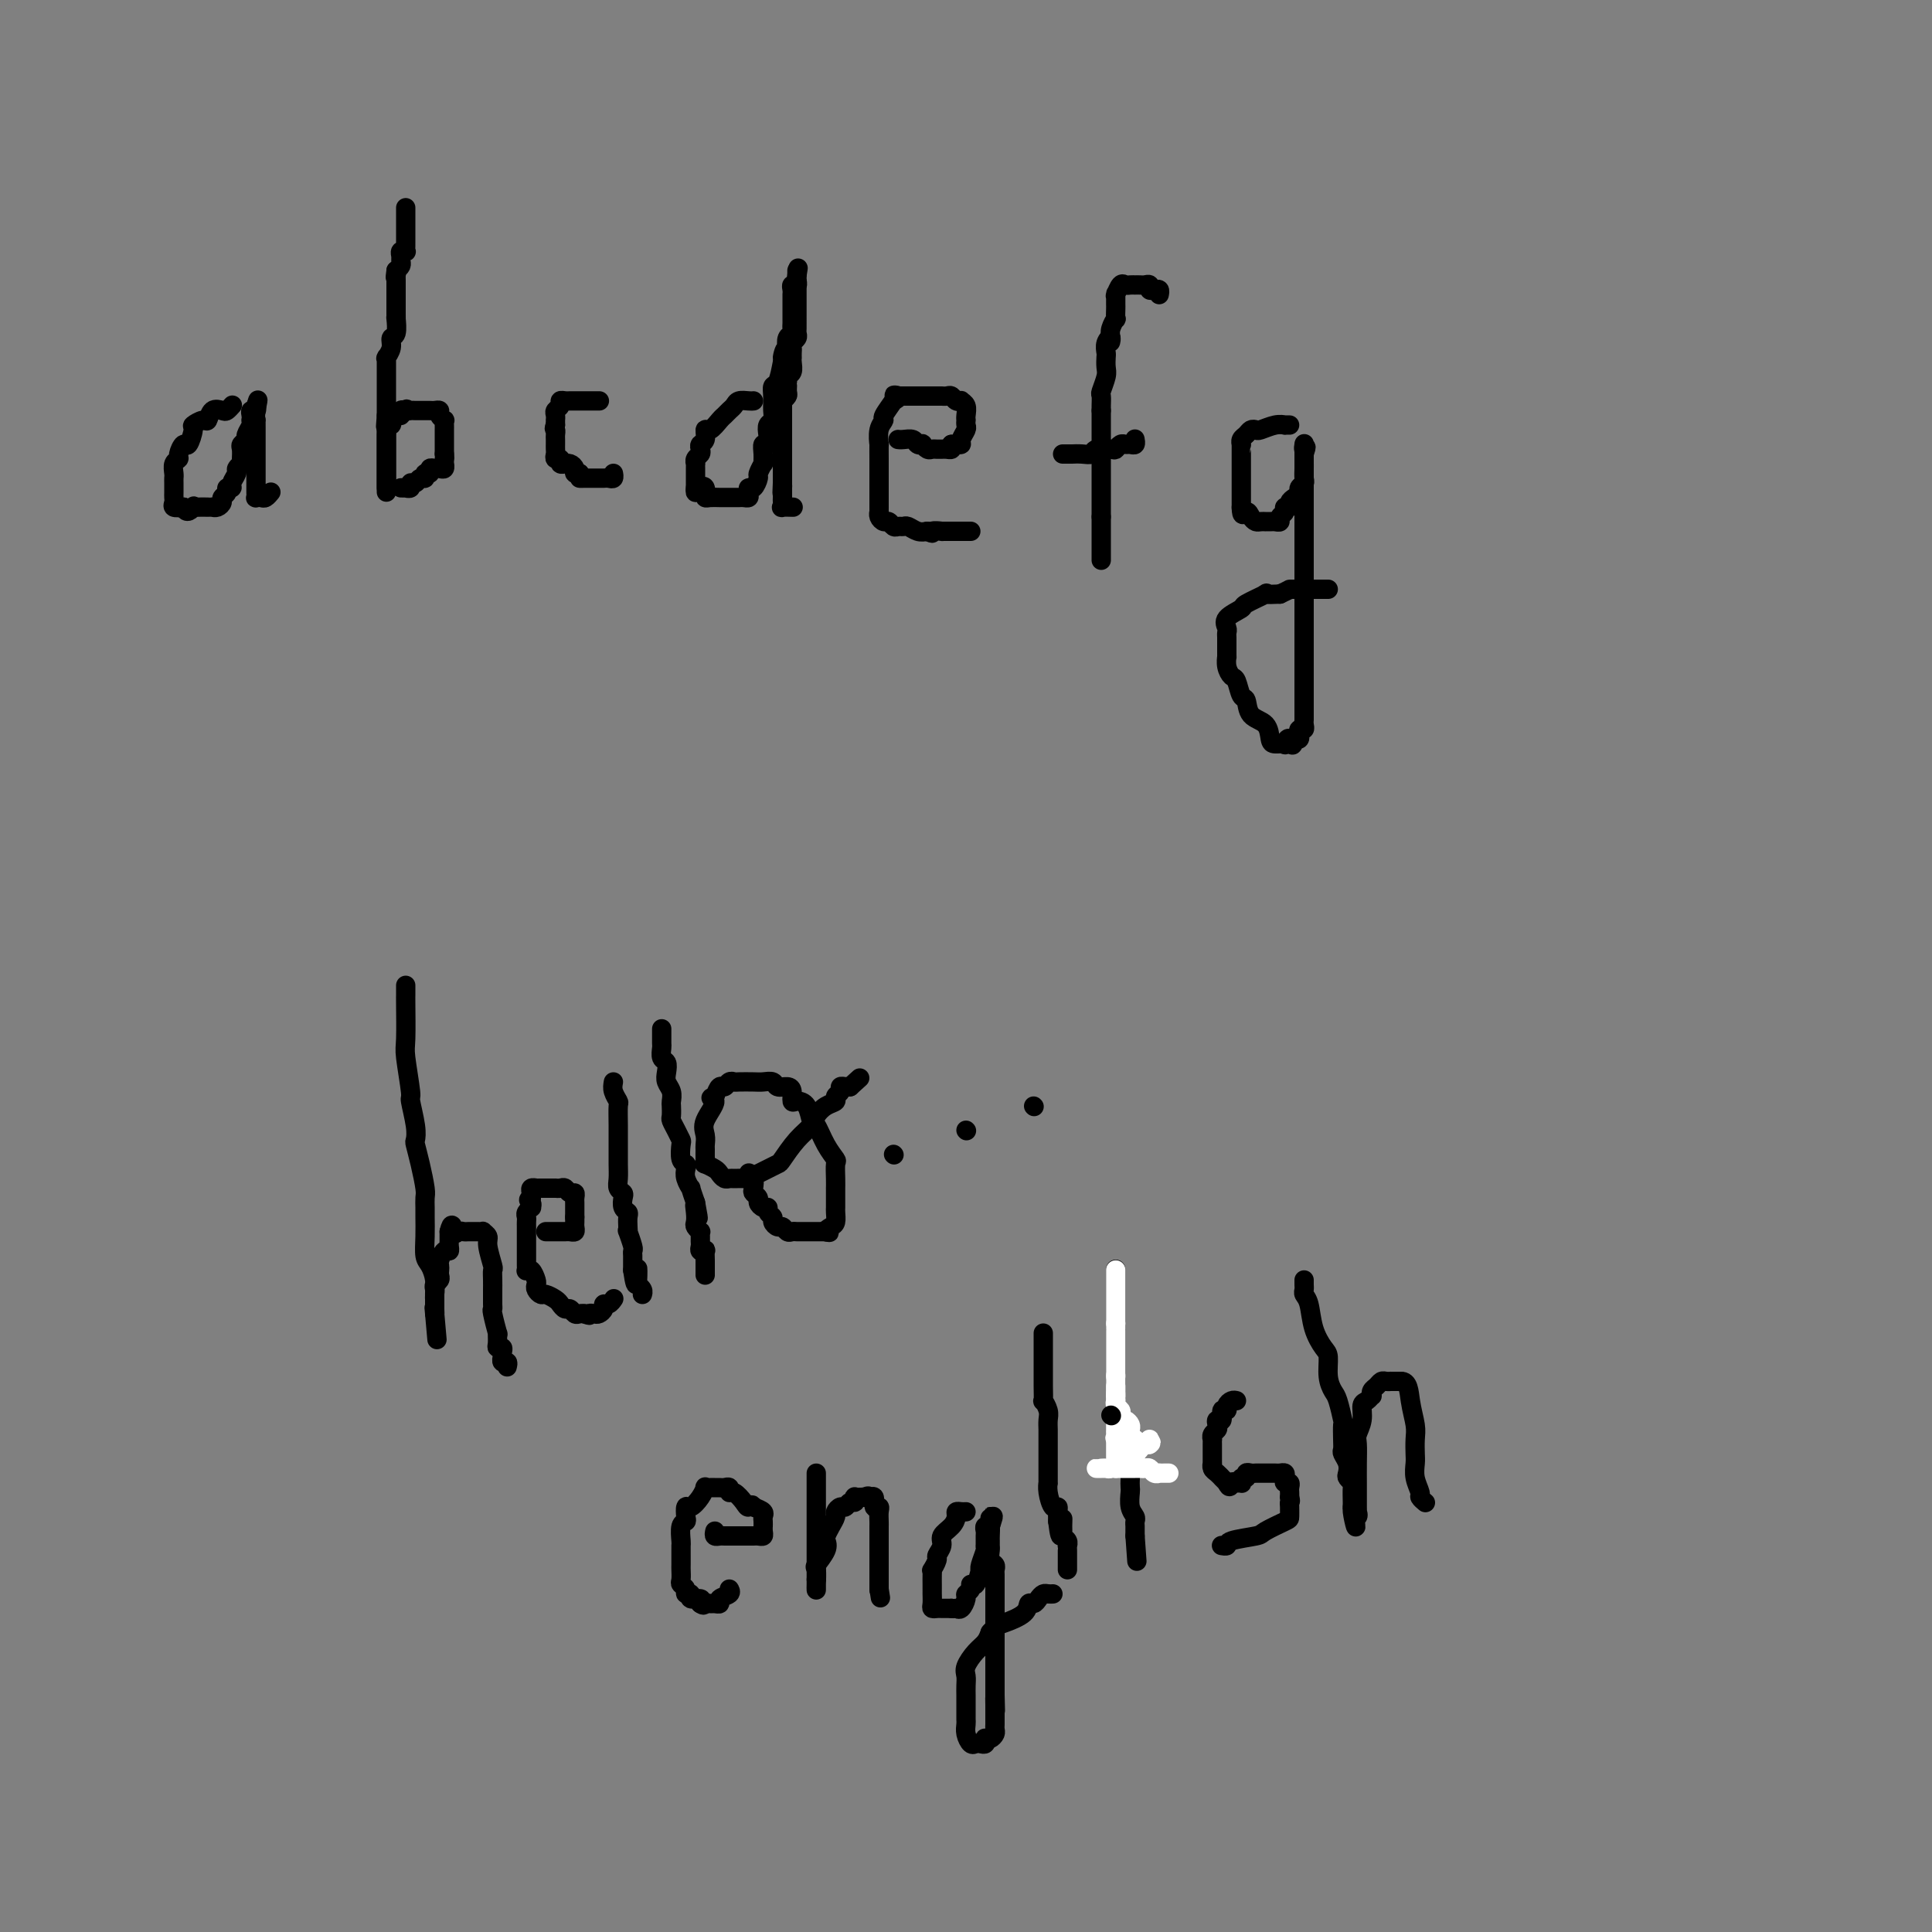 <svg viewBox='0 0 400 400' version='1.1' xmlns='http://www.w3.org/2000/svg' xmlns:xlink='http://www.w3.org/1999/xlink'><rect x="0" y="0" width="400" height="400" fill="#808080" stroke="none"/><g fill='none' stroke='#000000' stroke-width='4' stroke-linecap='round' stroke-linejoin='round'><path d='M48,84c0.097,-0.109 0.194,-0.217 0,0c-0.194,0.217 -0.681,0.761 -1,1c-0.319,0.239 -0.472,0.173 -1,0c-0.528,-0.173 -1.433,-0.452 -2,0c-0.567,0.452 -0.796,1.636 -1,2c-0.204,0.364 -0.383,-0.090 -1,0c-0.617,0.090 -1.672,0.724 -2,1c-0.328,0.276 0.071,0.193 0,1c-0.071,0.807 -0.611,2.506 -1,3c-0.389,0.494 -0.626,-0.215 -1,0c-0.374,0.215 -0.885,1.353 -1,2c-0.115,0.647 0.165,0.803 0,1c-0.165,0.197 -0.776,0.434 -1,1c-0.224,0.566 -0.060,1.461 0,2c0.060,0.539 0.016,0.722 0,1c-0.016,0.278 -0.004,0.652 0,1c0.004,0.348 -0.000,0.671 0,1c0.000,0.329 0.006,0.663 0,1c-0.006,0.337 -0.022,0.678 0,1c0.022,0.322 0.083,0.625 0,1c-0.083,0.375 -0.309,0.821 0,1c0.309,0.179 1.155,0.089 2,0'/><path d='M38,105c0.616,1.702 1.658,0.456 2,0c0.342,-0.456 -0.014,-0.122 0,0c0.014,0.122 0.399,0.034 1,0c0.601,-0.034 1.419,-0.012 2,0c0.581,0.012 0.925,0.014 1,0c0.075,-0.014 -0.119,-0.045 0,0c0.119,0.045 0.553,0.166 1,0c0.447,-0.166 0.909,-0.618 1,-1c0.091,-0.382 -0.187,-0.693 0,-1c0.187,-0.307 0.839,-0.611 1,-1c0.161,-0.389 -0.168,-0.863 0,-1c0.168,-0.137 0.833,0.065 1,0c0.167,-0.065 -0.166,-0.395 0,-1c0.166,-0.605 0.829,-1.485 1,-2c0.171,-0.515 -0.150,-0.667 0,-1c0.150,-0.333 0.771,-0.849 1,-1c0.229,-0.151 0.065,0.061 0,0c-0.065,-0.061 -0.033,-0.397 0,-1c0.033,-0.603 0.065,-1.475 0,-2c-0.065,-0.525 -0.228,-0.705 0,-1c0.228,-0.295 0.846,-0.705 1,-1c0.154,-0.295 -0.154,-0.474 0,-1c0.154,-0.526 0.772,-1.399 1,-2c0.228,-0.601 0.065,-0.931 0,-1c-0.065,-0.069 -0.031,0.122 0,0c0.031,-0.122 0.060,-0.559 0,-1c-0.060,-0.441 -0.208,-0.888 0,-1c0.208,-0.112 0.774,0.111 1,0c0.226,-0.111 0.113,-0.555 0,-1'/><path d='M53,84c0.774,-2.530 0.207,-0.354 0,1c-0.207,1.354 -0.056,1.887 0,2c0.056,0.113 0.015,-0.192 0,0c-0.015,0.192 -0.004,0.881 0,2c0.004,1.119 0.001,2.667 0,4c-0.001,1.333 -0.000,2.451 0,3c0.000,0.549 0.000,0.528 0,1c-0.000,0.472 0.000,1.437 0,2c-0.000,0.563 -0.001,0.725 0,1c0.001,0.275 0.003,0.662 0,1c-0.003,0.338 -0.012,0.628 0,1c0.012,0.372 0.045,0.828 0,1c-0.045,0.172 -0.170,0.060 0,0c0.170,-0.060 0.633,-0.068 1,0c0.367,0.068 0.637,0.211 1,0c0.363,-0.211 0.818,-0.774 1,-1c0.182,-0.226 0.091,-0.113 0,0'/><path d='M84,43c0.000,0.334 0.000,0.668 0,1c-0.000,0.332 -0.000,0.663 0,1c0.000,0.337 0.000,0.682 0,1c-0.000,0.318 -0.000,0.610 0,1c0.000,0.390 0.000,0.878 0,1c-0.000,0.122 -0.000,-0.121 0,0c0.000,0.121 0.001,0.607 0,1c-0.001,0.393 -0.004,0.693 0,1c0.004,0.307 0.015,0.621 0,1c-0.015,0.379 -0.057,0.822 0,1c0.057,0.178 0.212,0.089 0,0c-0.212,-0.089 -0.792,-0.179 -1,0c-0.208,0.179 -0.046,0.625 0,1c0.046,0.375 -0.026,0.678 0,1c0.026,0.322 0.150,0.663 0,1c-0.150,0.337 -0.575,0.668 -1,1'/><path d='M82,56c-0.309,2.250 -0.083,1.376 0,1c0.083,-0.376 0.022,-0.255 0,0c-0.022,0.255 -0.006,0.643 0,1c0.006,0.357 0.002,0.684 0,1c-0.002,0.316 -0.000,0.621 0,1c0.000,0.379 0.000,0.833 0,1c-0.000,0.167 -0.000,0.048 0,0c0.000,-0.048 0.000,-0.024 0,0'/><path d='M82,61c-0.000,0.360 -0.000,0.721 0,1c0.000,0.279 0.001,0.478 0,1c-0.001,0.522 -0.004,1.368 0,2c0.004,0.632 0.016,1.051 0,1c-0.016,-0.051 -0.061,-0.570 0,0c0.061,0.570 0.226,2.230 0,3c-0.226,0.770 -0.845,0.650 -1,1c-0.155,0.350 0.155,1.168 0,2c-0.155,0.832 -0.774,1.676 -1,2c-0.226,0.324 -0.061,0.128 0,0c0.061,-0.128 0.016,-0.189 0,0c-0.016,0.189 -0.004,0.628 0,1c0.004,0.372 0.001,0.677 0,1c-0.001,0.323 -0.000,0.664 0,1c0.000,0.336 0.000,0.667 0,1c-0.000,0.333 -0.000,0.666 0,1c0.000,0.334 0.000,0.667 0,1c-0.000,0.333 -0.000,0.667 0,1c0.000,0.333 0.000,0.667 0,1c-0.000,0.333 -0.000,0.667 0,1c0.000,0.333 0.000,0.667 0,1c-0.000,0.333 -0.000,0.667 0,1c0.000,0.333 0.000,0.667 0,1'/><path d='M80,86c-0.309,4.046 -0.083,1.661 0,1c0.083,-0.661 0.022,0.401 0,1c-0.022,0.599 -0.006,0.734 0,1c0.006,0.266 0.002,0.663 0,1c-0.002,0.337 -0.000,0.615 0,1c0.000,0.385 0.000,0.876 0,1c-0.000,0.124 -0.000,-0.121 0,0c0.000,0.121 0.000,0.606 0,1c-0.000,0.394 -0.000,0.697 0,1c0.000,0.303 0.000,0.606 0,1c-0.000,0.394 -0.000,0.879 0,1c0.000,0.121 0.000,-0.123 0,0c-0.000,0.123 -0.000,0.611 0,1c0.000,0.389 0.000,0.679 0,1c-0.000,0.321 -0.000,0.675 0,1c0.000,0.325 0.000,0.623 0,1c-0.000,0.377 -0.000,0.832 0,1c0.000,0.168 0.000,0.048 0,0c-0.000,-0.048 -0.000,-0.024 0,0'/><path d='M80,101c-0.000,2.142 -0.000,-0.005 0,-1c0.000,-0.995 0.000,-0.840 0,-1c-0.000,-0.160 -0.000,-0.634 0,-1c0.000,-0.366 0.000,-0.623 0,-1c-0.000,-0.377 -0.000,-0.874 0,-1c0.000,-0.126 0.000,0.120 0,0c-0.000,-0.120 -0.000,-0.606 0,-1c0.000,-0.394 0.000,-0.697 0,-1c-0.000,-0.303 -0.000,-0.606 0,-1c0.000,-0.394 0.000,-0.879 0,-1c-0.000,-0.121 -0.001,0.121 0,0c0.001,-0.121 0.004,-0.606 0,-1c-0.004,-0.394 -0.015,-0.698 0,-1c0.015,-0.302 0.056,-0.602 0,-1c-0.056,-0.398 -0.208,-0.895 0,-1c0.208,-0.105 0.778,0.183 1,0c0.222,-0.183 0.097,-0.837 0,-1c-0.097,-0.163 -0.167,0.166 0,0c0.167,-0.166 0.571,-0.828 1,-1c0.429,-0.172 0.885,0.146 1,0c0.115,-0.146 -0.110,-0.756 0,-1c0.110,-0.244 0.555,-0.122 1,0'/><path d='M84,85c0.565,-0.619 -0.021,-0.166 0,0c0.021,0.166 0.650,0.044 1,0c0.350,-0.044 0.422,-0.012 1,0c0.578,0.012 1.661,0.002 2,0c0.339,-0.002 -0.068,0.002 0,0c0.068,-0.002 0.610,-0.011 1,0c0.390,0.011 0.626,0.041 1,0c0.374,-0.041 0.885,-0.151 1,0c0.115,0.151 -0.165,0.565 0,1c0.165,0.435 0.776,0.890 1,1c0.224,0.110 0.060,-0.126 0,0c-0.060,0.126 -0.016,0.612 0,1c0.016,0.388 0.004,0.678 0,1c-0.004,0.322 -0.001,0.678 0,1c0.001,0.322 0.000,0.611 0,1c-0.000,0.389 -0.000,0.877 0,1c0.000,0.123 0.000,-0.121 0,0c-0.000,0.121 -0.000,0.606 0,1c0.000,0.394 0.000,0.697 0,1'/><path d='M92,94c0.154,1.554 0.038,0.938 0,1c-0.038,0.062 0.001,0.801 0,1c-0.001,0.199 -0.043,-0.144 0,0c0.043,0.144 0.170,0.775 0,1c-0.170,0.225 -0.638,0.045 -1,0c-0.362,-0.045 -0.618,0.045 -1,0c-0.382,-0.045 -0.890,-0.223 -1,0c-0.110,0.223 0.178,0.848 0,1c-0.178,0.152 -0.822,-0.171 -1,0c-0.178,0.171 0.111,0.834 0,1c-0.111,0.166 -0.622,-0.166 -1,0c-0.378,0.166 -0.622,0.829 -1,1c-0.378,0.171 -0.890,-0.150 -1,0c-0.110,0.150 0.180,0.772 0,1c-0.180,0.228 -0.832,0.061 -1,0c-0.168,-0.061 0.147,-0.016 0,0c-0.147,0.016 -0.756,0.005 -1,0c-0.244,-0.005 -0.122,-0.002 0,0'/><path d='M124,83c0.089,0.000 0.177,0.000 0,0c-0.177,-0.000 -0.621,-0.000 -1,0c-0.379,0.000 -0.693,0.000 -1,0c-0.307,-0.000 -0.607,-0.000 -1,0c-0.393,0.000 -0.878,0.000 -1,0c-0.122,-0.000 0.121,-0.001 0,0c-0.121,0.001 -0.606,0.003 -1,0c-0.394,-0.003 -0.698,-0.012 -1,0c-0.302,0.012 -0.603,0.044 -1,0c-0.397,-0.044 -0.891,-0.166 -1,0c-0.109,0.166 0.167,0.618 0,1c-0.167,0.382 -0.777,0.694 -1,1c-0.223,0.306 -0.060,0.608 0,1c0.060,0.392 0.016,0.875 0,1c-0.016,0.125 -0.005,-0.107 0,0c0.005,0.107 0.002,0.554 0,1'/><path d='M115,88c-0.464,0.951 -0.124,0.828 0,1c0.124,0.172 0.033,0.637 0,1c-0.033,0.363 -0.009,0.622 0,1c0.009,0.378 0.001,0.876 0,1c-0.001,0.124 0.004,-0.125 0,0c-0.004,0.125 -0.016,0.626 0,1c0.016,0.374 0.061,0.622 0,1c-0.061,0.378 -0.227,0.886 0,1c0.227,0.114 0.848,-0.166 1,0c0.152,0.166 -0.166,0.779 0,1c0.166,0.221 0.814,0.049 1,0c0.186,-0.049 -0.090,0.025 0,0c0.090,-0.025 0.546,-0.150 1,0c0.454,0.150 0.905,0.576 1,1c0.095,0.424 -0.167,0.845 0,1c0.167,0.155 0.762,0.044 1,0c0.238,-0.044 0.119,-0.022 0,0'/><path d='M120,98c0.726,0.845 0.041,0.959 0,1c-0.041,0.041 0.563,0.011 1,0c0.437,-0.011 0.709,-0.003 1,0c0.291,0.003 0.603,0.001 1,0c0.397,-0.001 0.881,0.001 1,0c0.119,-0.001 -0.126,-0.004 0,0c0.126,0.004 0.622,0.015 1,0c0.378,-0.015 0.637,-0.056 1,0c0.363,0.056 0.828,0.207 1,0c0.172,-0.207 0.049,-0.774 0,-1c-0.049,-0.226 -0.025,-0.113 0,0'/><path d='M156,83c-0.220,0.024 -0.440,0.048 -1,0c-0.560,-0.048 -1.458,-0.169 -2,0c-0.542,0.169 -0.726,0.628 -1,1c-0.274,0.372 -0.638,0.658 -1,1c-0.362,0.342 -0.723,0.739 -1,1c-0.277,0.261 -0.470,0.384 -1,1c-0.530,0.616 -1.396,1.723 -2,2c-0.604,0.277 -0.945,-0.277 -1,0c-0.055,0.277 0.178,1.383 0,2c-0.178,0.617 -0.766,0.744 -1,1c-0.234,0.256 -0.115,0.642 0,1c0.115,0.358 0.227,0.687 0,1c-0.227,0.313 -0.793,0.609 -1,1c-0.207,0.391 -0.055,0.878 0,1c0.055,0.122 0.015,-0.122 0,0c-0.015,0.122 -0.004,0.610 0,1c0.004,0.390 0.001,0.682 0,1c-0.001,0.318 -0.000,0.663 0,1c0.000,0.337 0.000,0.668 0,1c-0.000,0.332 -0.000,0.666 0,1'/><path d='M144,101c-0.298,1.868 0.458,0.539 1,0c0.542,-0.539 0.870,-0.288 1,0c0.130,0.288 0.062,0.613 0,1c-0.062,0.387 -0.118,0.836 0,1c0.118,0.164 0.409,0.044 1,0c0.591,-0.044 1.482,-0.012 2,0c0.518,0.012 0.664,0.003 1,0c0.336,-0.003 0.863,-0.001 1,0c0.137,0.001 -0.117,0.001 0,0c0.117,-0.001 0.606,-0.003 1,0c0.394,0.003 0.693,0.011 1,0c0.307,-0.011 0.621,-0.039 1,0c0.379,0.039 0.824,0.147 1,0c0.176,-0.147 0.085,-0.549 0,-1c-0.085,-0.451 -0.163,-0.952 0,-1c0.163,-0.048 0.565,0.356 1,0c0.435,-0.356 0.901,-1.474 1,-2c0.099,-0.526 -0.171,-0.460 0,-1c0.171,-0.540 0.781,-1.684 1,-2c0.219,-0.316 0.045,0.197 0,0c-0.045,-0.197 0.040,-1.103 0,-2c-0.040,-0.897 -0.203,-1.784 0,-2c0.203,-0.216 0.772,0.238 1,0c0.228,-0.238 0.114,-1.169 0,-2c-0.114,-0.831 -0.227,-1.561 0,-2c0.227,-0.439 0.796,-0.588 1,-1c0.204,-0.412 0.044,-1.088 0,-2c-0.044,-0.912 0.030,-2.059 0,-3c-0.030,-0.941 -0.162,-1.676 0,-2c0.162,-0.324 0.618,-0.235 1,-1c0.382,-0.765 0.691,-2.382 1,-4'/><path d='M162,75c1.023,-4.506 0.082,-1.771 0,-1c-0.082,0.771 0.696,-0.423 1,-1c0.304,-0.577 0.134,-0.536 0,-1c-0.134,-0.464 -0.232,-1.434 0,-2c0.232,-0.566 0.794,-0.728 1,-1c0.206,-0.272 0.055,-0.654 0,-1c-0.055,-0.346 -0.015,-0.656 0,-1c0.015,-0.344 0.004,-0.723 0,-1c-0.004,-0.277 -0.001,-0.452 0,-1c0.001,-0.548 0.001,-1.470 0,-2c-0.001,-0.530 -0.001,-0.668 0,-1c0.001,-0.332 0.004,-0.859 0,-1c-0.004,-0.141 -0.015,0.103 0,0c0.015,-0.103 0.057,-0.554 0,-1c-0.057,-0.446 -0.211,-0.889 0,-1c0.211,-0.111 0.789,0.109 1,0c0.211,-0.109 0.057,-0.549 0,-1c-0.057,-0.451 -0.015,-0.915 0,-1c0.015,-0.085 0.004,0.208 0,0c-0.004,-0.208 -0.001,-0.917 0,-1c0.001,-0.083 0.001,0.458 0,1'/><path d='M165,57c0.464,-2.836 0.124,-0.925 0,0c-0.124,0.925 -0.033,0.864 0,1c0.033,0.136 0.009,0.470 0,1c-0.009,0.530 -0.002,1.257 0,2c0.002,0.743 0.001,1.504 0,2c-0.001,0.496 -0.000,0.728 0,1c0.000,0.272 -0.000,0.584 0,1c0.000,0.416 0.001,0.938 0,1c-0.001,0.062 -0.004,-0.334 0,0c0.004,0.334 0.015,1.399 0,2c-0.015,0.601 -0.057,0.738 0,1c0.057,0.262 0.211,0.648 0,1c-0.211,0.352 -0.789,0.668 -1,1c-0.211,0.332 -0.057,0.679 0,1c0.057,0.321 0.016,0.615 0,1c-0.016,0.385 -0.008,0.863 0,1c0.008,0.137 0.016,-0.065 0,0c-0.016,0.065 -0.057,0.396 0,1c0.057,0.604 0.211,1.482 0,2c-0.211,0.518 -0.788,0.678 -1,1c-0.212,0.322 -0.061,0.806 0,1c0.061,0.194 0.030,0.097 0,0'/><path d='M163,79c-0.305,3.581 -0.068,1.533 0,1c0.068,-0.533 -0.034,0.449 0,1c0.034,0.551 0.205,0.673 0,1c-0.205,0.327 -0.787,0.861 -1,1c-0.213,0.139 -0.057,-0.116 0,0c0.057,0.116 0.015,0.605 0,1c-0.015,0.395 -0.004,0.698 0,1c0.004,0.302 0.001,0.605 0,1c-0.001,0.395 -0.000,0.883 0,1c0.000,0.117 0.000,-0.137 0,0c-0.000,0.137 -0.000,0.666 0,1c0.000,0.334 0.000,0.474 0,1c-0.000,0.526 -0.000,1.437 0,2c0.000,0.563 0.000,0.777 0,1c-0.000,0.223 -0.000,0.455 0,1c0.000,0.545 0.000,1.403 0,2c-0.000,0.597 -0.000,0.934 0,1c0.000,0.066 0.000,-0.137 0,0c-0.000,0.137 -0.000,0.614 0,1c0.000,0.386 0.000,0.681 0,1c-0.000,0.319 -0.000,0.663 0,1c0.000,0.337 0.000,0.669 0,1'/><path d='M162,100c-0.155,3.488 -0.042,1.708 0,1c0.042,-0.708 0.012,-0.344 0,0c-0.012,0.344 -0.005,0.666 0,1c0.005,0.334 0.009,0.678 0,1c-0.009,0.322 -0.031,0.622 0,1c0.031,0.378 0.113,0.833 0,1c-0.113,0.167 -0.423,0.045 0,0c0.423,-0.045 1.577,-0.012 2,0c0.423,0.012 0.114,0.003 0,0c-0.114,-0.003 -0.033,-0.001 0,0c0.033,0.001 0.016,0.000 0,0'/><path d='M186,91c-0.058,-0.008 -0.117,-0.016 0,0c0.117,0.016 0.409,0.056 1,0c0.591,-0.056 1.482,-0.207 2,0c0.518,0.207 0.664,0.774 1,1c0.336,0.226 0.863,0.113 1,0c0.137,-0.113 -0.117,-0.227 0,0c0.117,0.227 0.605,0.793 1,1c0.395,0.207 0.697,0.055 1,0c0.303,-0.055 0.607,-0.014 1,0c0.393,0.014 0.876,0.001 1,0c0.124,-0.001 -0.111,0.010 0,0c0.111,-0.010 0.568,-0.041 1,0c0.432,0.041 0.838,0.155 1,0c0.162,-0.155 0.081,-0.577 0,-1'/><path d='M197,92c1.946,0.157 1.310,0.049 1,0c-0.310,-0.049 -0.293,-0.040 0,0c0.293,0.040 0.863,0.112 1,0c0.137,-0.112 -0.159,-0.408 0,-1c0.159,-0.592 0.774,-1.481 1,-2c0.226,-0.519 0.061,-0.667 0,-1c-0.061,-0.333 -0.020,-0.849 0,-1c0.020,-0.151 0.020,0.064 0,0c-0.020,-0.064 -0.061,-0.409 0,-1c0.061,-0.591 0.224,-1.430 0,-2c-0.224,-0.570 -0.833,-0.871 -1,-1c-0.167,-0.129 0.109,-0.087 0,0c-0.109,0.087 -0.603,0.220 -1,0c-0.397,-0.220 -0.697,-0.791 -1,-1c-0.303,-0.209 -0.609,-0.056 -1,0c-0.391,0.056 -0.865,0.015 -1,0c-0.135,-0.015 0.071,-0.004 0,0c-0.071,0.004 -0.418,0.001 -1,0c-0.582,-0.001 -1.399,-0.000 -2,0c-0.601,0.000 -0.987,0.000 -1,0c-0.013,-0.000 0.347,-0.000 0,0c-0.347,0.000 -1.402,0.000 -2,0c-0.598,-0.000 -0.738,-0.000 -1,0c-0.262,0.000 -0.646,0.000 -1,0c-0.354,-0.000 -0.677,-0.000 -1,0'/><path d='M186,82c-1.941,-0.228 -0.295,-0.297 0,0c0.295,0.297 -0.762,0.959 -1,1c-0.238,0.041 0.343,-0.541 0,0c-0.343,0.541 -1.608,2.205 -2,3c-0.392,0.795 0.091,0.721 0,1c-0.091,0.279 -0.756,0.911 -1,2c-0.244,1.089 -0.065,2.635 0,3c0.065,0.365 0.017,-0.450 0,0c-0.017,0.450 -0.005,2.166 0,3c0.005,0.834 0.001,0.787 0,1c-0.001,0.213 -0.000,0.687 0,1c0.000,0.313 0.000,0.464 0,1c-0.000,0.536 -0.000,1.458 0,2c0.000,0.542 0.000,0.704 0,1c-0.000,0.296 -0.000,0.724 0,1c0.000,0.276 0.000,0.399 0,1c-0.000,0.601 -0.001,1.680 0,2c0.001,0.320 0.003,-0.121 0,0c-0.003,0.121 -0.012,0.802 0,1c0.012,0.198 0.045,-0.087 0,0c-0.045,0.087 -0.167,0.545 0,1c0.167,0.455 0.622,0.907 1,1c0.378,0.093 0.678,-0.172 1,0c0.322,0.172 0.667,0.782 1,1c0.333,0.218 0.656,0.045 1,0c0.344,-0.045 0.711,0.040 1,0c0.289,-0.040 0.501,-0.203 1,0c0.499,0.203 1.285,0.772 2,1c0.715,0.228 1.357,0.114 2,0'/><path d='M192,110c1.644,0.774 0.755,0.207 1,0c0.245,-0.207 1.624,-0.056 2,0c0.376,0.056 -0.250,0.015 0,0c0.250,-0.015 1.377,-0.004 2,0c0.623,0.004 0.741,0.001 1,0c0.259,-0.001 0.657,-0.000 1,0c0.343,0.000 0.631,0.000 1,0c0.369,-0.000 0.820,-0.000 1,0c0.180,0.000 0.090,0.000 0,0'/><path d='M240,61c0.081,-0.415 0.162,-0.829 0,-1c-0.162,-0.171 -0.568,-0.098 -1,0c-0.432,0.098 -0.890,0.222 -1,0c-0.110,-0.222 0.129,-0.792 0,-1c-0.129,-0.208 -0.626,-0.056 -1,0c-0.374,0.056 -0.625,0.016 -1,0c-0.375,-0.016 -0.874,-0.006 -1,0c-0.126,0.006 0.120,0.009 0,0c-0.120,-0.009 -0.607,-0.030 -1,0c-0.393,0.030 -0.694,0.111 -1,0c-0.306,-0.111 -0.618,-0.415 -1,0c-0.382,0.415 -0.834,1.549 -1,2c-0.166,0.451 -0.045,0.220 0,0c0.045,-0.220 0.013,-0.428 0,0c-0.013,0.428 -0.007,1.494 0,2c0.007,0.506 0.016,0.453 0,1c-0.016,0.547 -0.056,1.693 0,2c0.056,0.307 0.207,-0.225 0,0c-0.207,0.225 -0.774,1.207 -1,2c-0.226,0.793 -0.113,1.396 0,2'/><path d='M230,70c-0.249,1.671 0.129,0.349 0,0c-0.129,-0.349 -0.766,0.275 -1,1c-0.234,0.725 -0.067,1.550 0,2c0.067,0.450 0.032,0.525 0,1c-0.032,0.475 -0.061,1.349 0,2c0.061,0.651 0.213,1.078 0,2c-0.213,0.922 -0.789,2.338 -1,3c-0.211,0.662 -0.057,0.569 0,1c0.057,0.431 0.015,1.385 0,2c-0.015,0.615 -0.004,0.890 0,1c0.004,0.110 0.002,0.055 0,0'/><path d='M228,85c0.000,0.307 0.000,0.614 0,1c0.000,0.386 0.000,0.852 0,1c0.000,0.148 -0.000,-0.021 0,0c0.000,0.021 -0.000,0.233 0,1c0.000,0.767 0.000,2.088 0,3c-0.000,0.912 0.000,1.414 0,2c0.000,0.586 0.000,1.257 0,2c0.000,0.743 0.000,1.557 0,2c-0.000,0.443 0.000,0.514 0,1c0.000,0.486 -0.000,1.387 0,2c0.000,0.613 0.000,0.937 0,1c-0.000,0.063 0.000,-0.137 0,0c0.000,0.137 0.000,0.610 0,1c-0.000,0.390 -0.000,0.696 0,1c0.000,0.304 0.000,0.606 0,1c0.000,0.394 0.000,0.879 0,1c0.000,0.121 0.000,-0.121 0,0c0.000,0.121 0.000,0.606 0,1c0.000,0.394 0.000,0.697 0,1'/><path d='M228,107c0.000,3.582 0.000,1.536 0,1c0.000,-0.536 -0.000,0.439 0,1c0.000,0.561 -0.000,0.710 0,1c0.000,0.290 0.000,0.722 0,1c-0.000,0.278 0.000,0.404 0,1c0.000,0.596 0.000,1.662 0,2c0.000,0.338 0.000,-0.054 0,0c-0.000,0.054 0.000,0.553 0,1c0.000,0.447 0.000,0.842 0,1c0.000,0.158 0.000,0.079 0,0'/><path d='M220,94c0.890,-0.002 1.781,-0.004 2,0c0.219,0.004 -0.232,0.015 0,0c0.232,-0.015 1.147,-0.056 2,0c0.853,0.056 1.643,0.207 2,0c0.357,-0.207 0.281,-0.773 1,-1c0.719,-0.227 2.234,-0.114 3,0c0.766,0.114 0.783,0.228 1,0c0.217,-0.228 0.632,-0.797 1,-1c0.368,-0.203 0.687,-0.040 1,0c0.313,0.040 0.620,-0.042 1,0c0.380,0.042 0.834,0.207 1,0c0.166,-0.207 0.045,-0.787 0,-1c-0.045,-0.213 -0.013,-0.061 0,0c0.013,0.061 0.006,0.030 0,0'/><path d='M267,88c-0.461,-0.008 -0.921,-0.016 -1,0c-0.079,0.016 0.225,0.056 0,0c-0.225,-0.056 -0.977,-0.208 -2,0c-1.023,0.208 -2.316,0.776 -3,1c-0.684,0.224 -0.758,0.102 -1,0c-0.242,-0.102 -0.653,-0.185 -1,0c-0.347,0.185 -0.629,0.639 -1,1c-0.371,0.361 -0.832,0.628 -1,1c-0.168,0.372 -0.045,0.849 0,1c0.045,0.151 0.012,-0.025 0,0c-0.012,0.025 -0.003,0.249 0,1c0.003,0.751 0.001,2.029 0,3c-0.001,0.971 -0.000,1.637 0,2c0.000,0.363 0.000,0.425 0,1c-0.000,0.575 -0.000,1.664 0,2c0.000,0.336 0.000,-0.082 0,0c-0.000,0.082 -0.000,0.663 0,1c0.000,0.337 0.000,0.431 0,1c-0.000,0.569 -0.000,1.615 0,2c0.000,0.385 0.000,0.110 0,0c-0.000,-0.110 -0.000,-0.055 0,0'/><path d='M257,105c0.024,2.503 0.585,1.259 1,1c0.415,-0.259 0.685,0.466 1,1c0.315,0.534 0.676,0.875 1,1c0.324,0.125 0.611,0.033 1,0c0.389,-0.033 0.879,-0.008 1,0c0.121,0.008 -0.126,-0.001 0,0c0.126,0.001 0.626,0.012 1,0c0.374,-0.012 0.621,-0.046 1,0c0.379,0.046 0.890,0.171 1,0c0.110,-0.171 -0.182,-0.637 0,-1c0.182,-0.363 0.836,-0.622 1,-1c0.164,-0.378 -0.162,-0.875 0,-1c0.162,-0.125 0.813,0.121 1,0c0.187,-0.121 -0.090,-0.610 0,-1c0.090,-0.390 0.546,-0.681 1,-1c0.454,-0.319 0.906,-0.666 1,-1c0.094,-0.334 -0.171,-0.654 0,-1c0.171,-0.346 0.778,-0.719 1,-1c0.222,-0.281 0.060,-0.471 0,-1c-0.060,-0.529 -0.016,-1.399 0,-2c0.016,-0.601 0.004,-0.934 0,-1c-0.004,-0.066 -0.001,0.136 0,0c0.001,-0.136 0.000,-0.610 0,-1c-0.000,-0.390 -0.000,-0.695 0,-1'/><path d='M270,94c0.774,-2.331 0.207,-1.157 0,-1c-0.207,0.157 -0.056,-0.702 0,-1c0.056,-0.298 0.015,-0.035 0,0c-0.015,0.035 -0.004,-0.157 0,0c0.004,0.157 0.001,0.663 0,1c-0.001,0.337 -0.000,0.507 0,1c0.000,0.493 0.000,1.311 0,2c-0.000,0.689 -0.000,1.251 0,2c0.000,0.749 0.000,1.686 0,3c-0.000,1.314 -0.000,3.007 0,4c0.000,0.993 0.000,1.287 0,2c-0.000,0.713 -0.000,1.844 0,3c0.000,1.156 0.000,2.337 0,3c-0.000,0.663 -0.000,0.806 0,1c0.000,0.194 0.000,0.437 0,1c-0.000,0.563 -0.000,1.447 0,2c0.000,0.553 0.000,0.777 0,1'/><path d='M270,118c0.000,3.899 0.000,1.647 0,1c0.000,-0.647 0.000,0.311 0,1c0.000,0.689 0.000,1.109 0,2c-0.000,0.891 0.000,2.253 0,3c0.000,0.747 0.000,0.878 0,1c0.000,0.122 0.000,0.236 0,1c0.000,0.764 0.000,2.180 0,3c0.000,0.820 0.000,1.046 0,1c0.000,-0.046 0.000,-0.362 0,0c0.000,0.362 0.000,1.404 0,2c0.000,0.596 0.000,0.747 0,1c0.000,0.253 0.000,0.606 0,1c0.000,0.394 0.000,0.827 0,1c0.000,0.173 0.000,0.087 0,0'/><path d='M270,136c-0.000,-0.061 -0.000,-0.122 0,0c0.000,0.122 0.000,0.427 0,1c-0.000,0.573 -0.000,1.414 0,2c0.000,0.586 0.000,0.916 0,1c-0.000,0.084 -0.000,-0.080 0,0c0.000,0.080 0.000,0.403 0,1c-0.000,0.597 -0.000,1.470 0,2c0.000,0.530 0.000,0.719 0,1c-0.000,0.281 -0.000,0.654 0,1c0.000,0.346 0.000,0.666 0,1c-0.000,0.334 -0.000,0.681 0,1c0.000,0.319 0.001,0.611 0,1c-0.001,0.389 -0.004,0.874 0,1c0.004,0.126 0.015,-0.107 0,0c-0.015,0.107 -0.056,0.554 0,1c0.056,0.446 0.208,0.890 0,1c-0.208,0.110 -0.777,-0.115 -1,0c-0.223,0.115 -0.098,0.569 0,1c0.098,0.431 0.171,0.837 0,1c-0.171,0.163 -0.585,0.081 -1,0'/><path d='M268,153c-0.468,2.569 -0.637,0.491 -1,0c-0.363,-0.491 -0.921,0.604 -1,1c-0.079,0.396 0.322,0.091 0,0c-0.322,-0.091 -1.368,0.031 -2,0c-0.632,-0.031 -0.852,-0.216 -1,-1c-0.148,-0.784 -0.225,-2.168 -1,-3c-0.775,-0.832 -2.249,-1.111 -3,-2c-0.751,-0.889 -0.779,-2.387 -1,-3c-0.221,-0.613 -0.633,-0.340 -1,-1c-0.367,-0.660 -0.687,-2.252 -1,-3c-0.313,-0.748 -0.620,-0.652 -1,-1c-0.380,-0.348 -0.834,-1.140 -1,-2c-0.166,-0.860 -0.044,-1.789 0,-2c0.044,-0.211 0.012,0.294 0,0c-0.012,-0.294 -0.002,-1.387 0,-2c0.002,-0.613 -0.002,-0.744 0,-1c0.002,-0.256 0.012,-0.636 0,-1c-0.012,-0.364 -0.046,-0.712 0,-1c0.046,-0.288 0.172,-0.515 0,-1c-0.172,-0.485 -0.640,-1.226 0,-2c0.640,-0.774 2.390,-1.580 3,-2c0.610,-0.420 0.081,-0.453 1,-1c0.919,-0.547 3.286,-1.609 4,-2c0.714,-0.391 -0.225,-0.112 0,0c0.225,0.112 1.612,0.056 3,0'/><path d='M265,123c2.139,-1.000 1.988,-1.000 2,-1c0.012,-0.000 0.188,-0.000 1,0c0.812,0.000 2.260,0.000 3,0c0.740,0.000 0.773,-0.000 1,0c0.227,0.000 0.648,0.000 1,0c0.352,0.000 0.633,0.000 1,0c0.367,0.000 0.819,0.000 1,0c0.181,0.000 0.090,0.000 0,0'/><path d='M84,204c0.002,0.813 0.005,1.627 0,2c-0.005,0.373 -0.016,0.306 0,2c0.016,1.694 0.061,5.149 0,7c-0.061,1.851 -0.226,2.097 0,4c0.226,1.903 0.845,5.464 1,7c0.155,1.536 -0.152,1.049 0,2c0.152,0.951 0.762,3.340 1,5c0.238,1.660 0.102,2.590 0,3c-0.102,0.410 -0.171,0.298 0,1c0.171,0.702 0.582,2.217 1,4c0.418,1.783 0.844,3.834 1,5c0.156,1.166 0.041,1.447 0,2c-0.041,0.553 -0.008,1.379 0,2c0.008,0.621 -0.008,1.036 0,2c0.008,0.964 0.041,2.475 0,4c-0.041,1.525 -0.154,3.063 0,4c0.154,0.937 0.577,1.273 1,2c0.423,0.727 0.845,1.844 1,3c0.155,1.156 0.041,2.351 0,3c-0.041,0.649 -0.011,0.751 0,1c0.011,0.249 0.003,0.644 0,1c-0.003,0.356 -0.001,0.673 0,1c0.001,0.327 0.000,0.663 0,1'/><path d='M90,272c0.928,10.505 0.249,2.769 0,0c-0.249,-2.769 -0.067,-0.569 0,0c0.067,0.569 0.018,-0.491 0,-1c-0.018,-0.509 -0.006,-0.465 0,-1c0.006,-0.535 0.005,-1.649 0,-2c-0.005,-0.351 -0.016,0.061 0,0c0.016,-0.061 0.057,-0.593 0,-1c-0.057,-0.407 -0.211,-0.687 0,-1c0.211,-0.313 0.788,-0.660 1,-1c0.212,-0.340 0.060,-0.673 0,-1c-0.060,-0.327 -0.026,-0.647 0,-1c0.026,-0.353 0.046,-0.739 0,-1c-0.046,-0.261 -0.156,-0.399 0,-1c0.156,-0.601 0.578,-1.667 1,-2c0.422,-0.333 0.845,0.065 1,0c0.155,-0.065 0.041,-0.595 0,-1c-0.041,-0.405 -0.011,-0.686 0,-1c0.011,-0.314 0.003,-0.661 0,-1c-0.003,-0.339 -0.002,-0.669 0,-1'/><path d='M93,255c0.643,-2.630 0.750,-0.705 1,0c0.250,0.705 0.644,0.189 1,0c0.356,-0.189 0.674,-0.050 1,0c0.326,0.050 0.661,0.013 1,0c0.339,-0.013 0.683,-0.001 1,0c0.317,0.001 0.606,-0.010 1,0c0.394,0.010 0.894,0.042 1,0c0.106,-0.042 -0.182,-0.156 0,0c0.182,0.156 0.833,0.583 1,1c0.167,0.417 -0.152,0.823 0,2c0.152,1.177 0.773,3.127 1,4c0.227,0.873 0.061,0.671 0,1c-0.061,0.329 -0.016,1.188 0,2c0.016,0.812 0.003,1.576 0,2c-0.003,0.424 0.003,0.507 0,1c-0.003,0.493 -0.015,1.394 0,2c0.015,0.606 0.057,0.915 0,1c-0.057,0.085 -0.212,-0.054 0,1c0.212,1.054 0.793,3.301 1,4c0.207,0.699 0.041,-0.150 0,0c-0.041,0.150 0.041,1.298 0,2c-0.041,0.702 -0.207,0.958 0,1c0.207,0.042 0.787,-0.128 1,0c0.213,0.128 0.061,0.555 0,1c-0.061,0.445 -0.030,0.906 0,1c0.030,0.094 0.060,-0.181 0,0c-0.060,0.181 -0.208,0.818 0,1c0.208,0.182 0.774,-0.091 1,0c0.226,0.091 0.113,0.545 0,1'/><path d='M113,255c0.303,0.000 0.606,0.000 1,0c0.394,-0.000 0.879,-0.000 1,0c0.121,0.000 -0.121,0.001 0,0c0.121,-0.001 0.607,-0.003 1,0c0.393,0.003 0.694,0.012 1,0c0.306,-0.012 0.618,-0.045 1,0c0.382,0.045 0.834,0.167 1,0c0.166,-0.167 0.045,-0.622 0,-1c-0.045,-0.378 -0.013,-0.679 0,-1c0.013,-0.321 0.006,-0.660 0,-1'/><path d='M119,252c-0.000,-0.626 -0.000,-0.692 0,-1c0.000,-0.308 0.001,-0.857 0,-1c-0.001,-0.143 -0.003,0.120 0,0c0.003,-0.120 0.012,-0.624 0,-1c-0.012,-0.376 -0.044,-0.622 0,-1c0.044,-0.378 0.166,-0.886 0,-1c-0.166,-0.114 -0.618,0.166 -1,0c-0.382,-0.166 -0.694,-0.776 -1,-1c-0.306,-0.224 -0.607,-0.060 -1,0c-0.393,0.060 -0.879,0.016 -1,0c-0.121,-0.016 0.121,-0.004 0,0c-0.121,0.004 -0.606,0.001 -1,0c-0.394,-0.001 -0.698,-0.001 -1,0c-0.302,0.001 -0.603,0.003 -1,0c-0.397,-0.003 -0.891,-0.012 -1,0c-0.109,0.012 0.167,0.044 0,0c-0.167,-0.044 -0.776,-0.166 -1,0c-0.224,0.166 -0.064,0.619 0,1c0.064,0.381 0.032,0.691 0,1'/><path d='M110,248c-1.079,0.472 -0.275,0.651 0,1c0.275,0.349 0.021,0.867 0,1c-0.021,0.133 0.190,-0.119 0,0c-0.190,0.119 -0.783,0.610 -1,1c-0.217,0.390 -0.058,0.678 0,1c0.058,0.322 0.016,0.677 0,1c-0.016,0.323 -0.004,0.615 0,1c0.004,0.385 0.001,0.864 0,1c-0.001,0.136 -0.000,-0.069 0,0c0.000,0.069 0.000,0.413 0,1c-0.000,0.587 -0.000,1.418 0,2c0.000,0.582 0.000,0.916 0,1c-0.000,0.084 -0.001,-0.082 0,0c0.001,0.082 0.003,0.413 0,1c-0.003,0.587 -0.011,1.432 0,2c0.011,0.568 0.042,0.859 0,1c-0.042,0.141 -0.156,0.131 0,0c0.156,-0.131 0.581,-0.385 1,0c0.419,0.385 0.832,1.409 1,2c0.168,0.591 0.090,0.750 0,1c-0.090,0.250 -0.193,0.592 0,1c0.193,0.408 0.682,0.884 1,1c0.318,0.116 0.467,-0.128 1,0c0.533,0.128 1.452,0.626 2,1c0.548,0.374 0.724,0.622 1,1c0.276,0.378 0.651,0.886 1,1c0.349,0.114 0.671,-0.165 1,0c0.329,0.165 0.666,0.775 1,1c0.334,0.225 0.667,0.064 1,0c0.333,-0.064 0.667,-0.032 1,0'/><path d='M121,272c1.570,0.622 0.994,0.177 1,0c0.006,-0.177 0.593,-0.085 1,0c0.407,0.085 0.635,0.163 1,0c0.365,-0.163 0.869,-0.566 1,-1c0.131,-0.434 -0.109,-0.900 0,-1c0.109,-0.100 0.568,0.165 1,0c0.432,-0.165 0.838,-0.762 1,-1c0.162,-0.238 0.081,-0.119 0,0'/><path d='M127,224c-0.113,0.625 -0.227,1.250 0,2c0.227,0.750 0.793,1.624 1,2c0.207,0.376 0.055,0.253 0,1c-0.055,0.747 -0.015,2.364 0,4c0.015,1.636 0.003,3.293 0,4c-0.003,0.707 0.003,0.466 0,1c-0.003,0.534 -0.015,1.844 0,3c0.015,1.156 0.055,2.159 0,3c-0.055,0.841 -0.207,1.521 0,2c0.207,0.479 0.774,0.757 1,1c0.226,0.243 0.113,0.450 0,1c-0.113,0.550 -0.226,1.444 0,2c0.226,0.556 0.792,0.773 1,1c0.208,0.227 0.060,0.464 0,1c-0.060,0.536 -0.030,1.372 0,2c0.030,0.628 0.061,1.047 0,1c-0.061,-0.047 -0.212,-0.560 0,0c0.212,0.560 0.789,2.194 1,3c0.211,0.806 0.057,0.783 0,1c-0.057,0.217 -0.015,0.674 0,1c0.015,0.326 0.004,0.522 0,1c-0.004,0.478 -0.002,1.239 0,2'/><path d='M131,263c0.841,5.925 0.943,1.238 1,0c0.057,-1.238 0.068,0.975 0,2c-0.068,1.025 -0.214,0.863 0,1c0.214,0.137 0.789,0.573 1,1c0.211,0.427 0.057,0.846 0,1c-0.057,0.154 -0.016,0.044 0,0c0.016,-0.044 0.008,-0.022 0,0'/><path d='M137,213c0.002,0.211 0.004,0.423 0,1c-0.004,0.577 -0.015,1.520 0,2c0.015,0.480 0.056,0.499 0,1c-0.056,0.501 -0.207,1.485 0,2c0.207,0.515 0.774,0.562 1,1c0.226,0.438 0.113,1.268 0,2c-0.113,0.732 -0.226,1.366 0,2c0.226,0.634 0.792,1.268 1,2c0.208,0.732 0.059,1.561 0,2c-0.059,0.439 -0.026,0.489 0,1c0.026,0.511 0.046,1.483 0,2c-0.046,0.517 -0.157,0.580 0,1c0.157,0.420 0.582,1.198 1,2c0.418,0.802 0.830,1.629 1,2c0.170,0.371 0.097,0.287 0,1c-0.097,0.713 -0.218,2.224 0,3c0.218,0.776 0.776,0.819 1,1c0.224,0.181 0.115,0.502 0,1c-0.115,0.498 -0.237,1.175 0,2c0.237,0.825 0.833,1.799 1,2c0.167,0.201 -0.095,-0.371 0,0c0.095,0.371 0.548,1.686 1,3'/><path d='M144,249c1.084,5.764 0.294,2.175 0,1c-0.294,-1.175 -0.093,0.062 0,1c0.093,0.938 0.077,1.575 0,2c-0.077,0.425 -0.217,0.639 0,1c0.217,0.361 0.790,0.870 1,1c0.210,0.130 0.055,-0.119 0,0c-0.055,0.119 -0.011,0.607 0,1c0.011,0.393 -0.011,0.692 0,1c0.011,0.308 0.056,0.625 0,1c-0.056,0.375 -0.211,0.807 0,1c0.211,0.193 0.789,0.147 1,0c0.211,-0.147 0.057,-0.394 0,0c-0.057,0.394 -0.015,1.430 0,2c0.015,0.570 0.004,0.675 0,1c-0.004,0.325 -0.001,0.871 0,1c0.001,0.129 0.000,-0.157 0,0c-0.000,0.157 -0.000,0.759 0,1c0.000,0.241 0.000,0.120 0,0'/><path d='M155,243c0.030,-0.128 0.059,-0.256 0,0c-0.059,0.256 -0.208,0.895 0,1c0.208,0.105 0.773,-0.323 1,0c0.227,0.323 0.116,1.397 0,2c-0.116,0.603 -0.237,0.735 0,1c0.237,0.265 0.833,0.662 1,1c0.167,0.338 -0.095,0.615 0,1c0.095,0.385 0.546,0.876 1,1c0.454,0.124 0.909,-0.120 1,0c0.091,0.120 -0.183,0.606 0,1c0.183,0.394 0.823,0.698 1,1c0.177,0.302 -0.107,0.603 0,1c0.107,0.397 0.606,0.891 1,1c0.394,0.109 0.683,-0.167 1,0c0.317,0.167 0.662,0.777 1,1c0.338,0.223 0.668,0.060 1,0c0.332,-0.060 0.666,-0.016 1,0c0.334,0.016 0.667,0.004 1,0c0.333,-0.004 0.667,-0.001 1,0c0.333,0.001 0.667,0.000 1,0c0.333,-0.000 0.667,-0.000 1,0c0.333,0.000 0.667,0.000 1,0c0.333,-0.000 0.667,-0.000 1,0'/><path d='M171,255c1.503,0.207 0.259,0.224 0,0c-0.259,-0.224 0.466,-0.690 1,-1c0.534,-0.310 0.875,-0.463 1,-1c0.125,-0.537 0.034,-1.458 0,-2c-0.034,-0.542 -0.009,-0.704 0,-1c0.009,-0.296 0.003,-0.725 0,-1c-0.003,-0.275 -0.001,-0.396 0,-1c0.001,-0.604 0.002,-1.691 0,-2c-0.002,-0.309 -0.006,0.158 0,0c0.006,-0.158 0.023,-0.943 0,-2c-0.023,-1.057 -0.086,-2.386 0,-3c0.086,-0.614 0.322,-0.515 0,-1c-0.322,-0.485 -1.203,-1.556 -2,-3c-0.797,-1.444 -1.510,-3.261 -2,-4c-0.490,-0.739 -0.758,-0.401 -1,-1c-0.242,-0.599 -0.459,-2.136 -1,-3c-0.541,-0.864 -1.406,-1.053 -2,-1c-0.594,0.053 -0.918,0.350 -1,0c-0.082,-0.350 0.077,-1.348 0,-2c-0.077,-0.652 -0.389,-0.959 -1,-1c-0.611,-0.041 -1.519,0.185 -2,0c-0.481,-0.185 -0.534,-0.781 -1,-1c-0.466,-0.219 -1.343,-0.060 -2,0c-0.657,0.060 -1.093,0.020 -2,0c-0.907,-0.020 -2.284,-0.021 -3,0c-0.716,0.021 -0.769,0.064 -1,0c-0.231,-0.064 -0.639,-0.234 -1,0c-0.361,0.234 -0.674,0.871 -1,1c-0.326,0.129 -0.665,-0.249 -1,0c-0.335,0.249 -0.668,1.124 -1,2'/><path d='M148,227c-1.735,0.489 -0.073,0.210 0,1c0.073,0.790 -1.445,2.649 -2,4c-0.555,1.351 -0.148,2.194 0,3c0.148,0.806 0.038,1.574 0,2c-0.038,0.426 -0.003,0.509 0,1c0.003,0.491 -0.024,1.388 0,2c0.024,0.612 0.100,0.938 0,1c-0.100,0.062 -0.377,-0.141 0,0c0.377,0.141 1.409,0.626 2,1c0.591,0.374 0.740,0.636 1,1c0.260,0.364 0.632,0.830 1,1c0.368,0.170 0.732,0.042 1,0c0.268,-0.042 0.442,-0.000 1,0c0.558,0.000 1.502,-0.042 2,0c0.498,0.042 0.552,0.169 1,0c0.448,-0.169 1.291,-0.632 2,-1c0.709,-0.368 1.283,-0.641 2,-1c0.717,-0.359 1.578,-0.806 2,-1c0.422,-0.194 0.406,-0.136 1,-1c0.594,-0.864 1.799,-2.651 3,-4c1.201,-1.349 2.398,-2.259 3,-3c0.602,-0.741 0.610,-1.312 1,-2c0.390,-0.688 1.161,-1.495 2,-2c0.839,-0.505 1.744,-0.710 2,-1c0.256,-0.290 -0.139,-0.666 0,-1c0.139,-0.334 0.810,-0.626 1,-1c0.190,-0.374 -0.103,-0.832 0,-1c0.103,-0.168 0.601,-0.048 1,0c0.399,0.048 0.700,0.024 1,0'/><path d='M176,225c3.500,-3.167 1.750,-1.583 0,0'/><path d='M185,239c0.000,0.000 0.100,0.100 0.1,0.1'/><path d='M200,234c0.000,0.000 0.100,0.100 0.1,0.1'/><path d='M214,229c0.000,0.000 0.100,0.100 0.1,0.1'/><path d='M148,317c-0.092,0.423 -0.184,0.845 0,1c0.184,0.155 0.645,0.041 1,0c0.355,-0.041 0.606,-0.011 1,0c0.394,0.011 0.932,0.003 1,0c0.068,-0.003 -0.332,-0.001 0,0c0.332,0.001 1.398,0.000 2,0c0.602,-0.000 0.739,0.001 1,0c0.261,-0.001 0.644,-0.003 1,0c0.356,0.003 0.684,0.011 1,0c0.316,-0.011 0.621,-0.041 1,0c0.379,0.041 0.834,0.151 1,0c0.166,-0.151 0.044,-0.565 0,-1c-0.044,-0.435 -0.010,-0.890 0,-1c0.010,-0.110 -0.003,0.125 0,0c0.003,-0.125 0.021,-0.611 0,-1c-0.021,-0.389 -0.083,-0.682 0,-1c0.083,-0.318 0.309,-0.662 0,-1c-0.309,-0.338 -1.155,-0.669 -2,-1'/><path d='M156,312c-0.348,-0.901 -0.719,-0.154 -1,0c-0.281,0.154 -0.470,-0.284 -1,-1c-0.530,-0.716 -1.399,-1.708 -2,-2c-0.601,-0.292 -0.935,0.118 -1,0c-0.065,-0.118 0.137,-0.764 0,-1c-0.137,-0.236 -0.615,-0.063 -1,0c-0.385,0.063 -0.677,0.015 -1,0c-0.323,-0.015 -0.677,0.001 -1,0c-0.323,-0.001 -0.615,-0.020 -1,0c-0.385,0.020 -0.863,0.081 -1,0c-0.137,-0.081 0.068,-0.302 0,0c-0.068,0.302 -0.410,1.128 -1,2c-0.590,0.872 -1.430,1.790 -2,2c-0.570,0.210 -0.871,-0.287 -1,0c-0.129,0.287 -0.087,1.357 0,2c0.087,0.643 0.220,0.857 0,1c-0.220,0.143 -0.791,0.213 -1,1c-0.209,0.787 -0.056,2.290 0,3c0.056,0.710 0.015,0.628 0,1c-0.015,0.372 -0.005,1.199 0,2c0.005,0.801 0.005,1.576 0,2c-0.005,0.424 -0.017,0.496 0,1c0.017,0.504 0.061,1.440 0,2c-0.061,0.560 -0.229,0.742 0,1c0.229,0.258 0.853,0.590 1,1c0.147,0.410 -0.184,0.897 0,1c0.184,0.103 0.884,-0.179 1,0c0.116,0.179 -0.354,0.817 0,1c0.354,0.183 1.530,-0.091 2,0c0.470,0.091 0.235,0.545 0,1'/><path d='M145,332c0.796,0.618 0.786,0.163 1,0c0.214,-0.163 0.653,-0.032 1,0c0.347,0.032 0.601,-0.034 1,0c0.399,0.034 0.944,0.166 1,0c0.056,-0.166 -0.377,-0.632 0,-1c0.377,-0.368 1.563,-0.637 2,-1c0.437,-0.363 0.125,-0.818 0,-1c-0.125,-0.182 -0.062,-0.091 0,0'/><path d='M169,305c0.000,0.303 0.000,0.605 0,1c0.000,0.395 0.000,0.882 0,1c0.000,0.118 0.000,-0.133 0,0c0.000,0.133 0.000,0.651 0,1c0.000,0.349 0.000,0.531 0,1c0.000,0.469 0.000,1.225 0,2c0.000,0.775 0.000,1.568 0,2c0.000,0.432 0.000,0.502 0,1c0.000,0.498 0.000,1.425 0,2c0.000,0.575 0.000,0.798 0,1c0.000,0.202 0.000,0.383 0,1c0.000,0.617 0.000,1.671 0,2c0.000,0.329 0.000,-0.067 0,0c-0.000,0.067 -0.000,0.596 0,1c0.000,0.404 0.000,0.682 0,1c0.000,0.318 0.000,0.677 0,1c0.000,0.323 0.000,0.611 0,1c0.000,0.389 0.000,0.877 0,1c0.000,0.123 0.000,-0.121 0,0c0.000,0.121 0.000,0.606 0,1c0.000,0.394 0.000,0.697 0,1'/><path d='M169,327c-0.000,3.569 -0.000,1.491 0,1c0.000,-0.491 0.001,0.603 0,1c-0.001,0.397 -0.002,0.095 0,0c0.002,-0.095 0.008,0.018 0,0c-0.008,-0.018 -0.030,-0.166 0,-1c0.030,-0.834 0.112,-2.355 0,-3c-0.112,-0.645 -0.420,-0.413 0,-1c0.420,-0.587 1.566,-1.992 2,-3c0.434,-1.008 0.154,-1.618 0,-2c-0.154,-0.382 -0.182,-0.537 0,-1c0.182,-0.463 0.574,-1.233 1,-2c0.426,-0.767 0.888,-1.530 1,-2c0.112,-0.470 -0.124,-0.647 0,-1c0.124,-0.353 0.608,-0.883 1,-1c0.392,-0.117 0.693,0.179 1,0c0.307,-0.179 0.621,-0.833 1,-1c0.379,-0.167 0.823,0.151 1,0c0.177,-0.151 0.089,-0.773 0,-1c-0.089,-0.227 -0.178,-0.061 0,0c0.178,0.061 0.622,0.017 1,0c0.378,-0.017 0.689,-0.009 1,0'/><path d='M179,310c1.090,-0.586 0.814,-0.050 1,0c0.186,0.050 0.835,-0.386 1,0c0.165,0.386 -0.152,1.595 0,2c0.152,0.405 0.773,0.006 1,0c0.227,-0.006 0.061,0.380 0,1c-0.061,0.620 -0.016,1.475 0,2c0.016,0.525 0.004,0.719 0,1c-0.004,0.281 -0.001,0.649 0,1c0.001,0.351 0.000,0.684 0,1c-0.000,0.316 -0.000,0.613 0,1c0.000,0.387 0.000,0.863 0,1c-0.000,0.137 -0.000,-0.064 0,0c0.000,0.064 0.000,0.395 0,1c-0.000,0.605 -0.000,1.486 0,2c0.000,0.514 0.000,0.661 0,1c-0.000,0.339 -0.000,0.869 0,1c0.000,0.131 0.000,-0.136 0,0c-0.000,0.136 -0.000,0.676 0,1c0.000,0.324 0.000,0.433 0,1c-0.000,0.567 -0.000,1.590 0,2c0.000,0.410 0.000,0.205 0,0'/><path d='M182,329c0.500,3.167 0.250,1.583 0,0'/><path d='M200,313c-0.306,0.018 -0.612,0.035 -1,0c-0.388,-0.035 -0.859,-0.123 -1,0c-0.141,0.123 0.049,0.457 0,1c-0.049,0.543 -0.338,1.296 -1,2c-0.662,0.704 -1.698,1.359 -2,2c-0.302,0.641 0.129,1.267 0,2c-0.129,0.733 -0.819,1.571 -1,2c-0.181,0.429 0.148,0.447 0,1c-0.148,0.553 -0.772,1.641 -1,2c-0.228,0.359 -0.061,-0.009 0,0c0.061,0.009 0.016,0.397 0,1c-0.016,0.603 -0.004,1.422 0,2c0.004,0.578 0.000,0.915 0,1c-0.000,0.085 0.003,-0.082 0,0c-0.003,0.082 -0.012,0.414 0,1c0.012,0.586 0.045,1.425 0,2c-0.045,0.575 -0.167,0.886 0,1c0.167,0.114 0.622,0.031 1,0c0.378,-0.031 0.679,-0.008 1,0c0.321,0.008 0.663,0.002 1,0c0.337,-0.002 0.668,-0.001 1,0'/><path d='M197,333c0.802,0.126 0.807,-0.060 1,0c0.193,0.060 0.573,0.365 1,0c0.427,-0.365 0.902,-1.401 1,-2c0.098,-0.599 -0.180,-0.760 0,-1c0.180,-0.240 0.819,-0.558 1,-1c0.181,-0.442 -0.096,-1.009 0,-1c0.096,0.009 0.565,0.595 1,0c0.435,-0.595 0.834,-2.370 1,-3c0.166,-0.630 0.097,-0.114 0,0c-0.097,0.114 -0.222,-0.172 0,-1c0.222,-0.828 0.792,-2.196 1,-3c0.208,-0.804 0.055,-1.042 0,-1c-0.055,0.042 -0.011,0.366 0,0c0.011,-0.366 -0.011,-1.421 0,-2c0.011,-0.579 0.056,-0.681 0,-1c-0.056,-0.319 -0.211,-0.853 0,-1c0.211,-0.147 0.789,0.095 1,0c0.211,-0.095 0.057,-0.525 0,-1c-0.057,-0.475 -0.016,-0.993 0,-1c0.016,-0.007 0.008,0.496 0,1'/><path d='M205,315c1.238,-2.529 0.332,0.149 0,1c-0.332,0.851 -0.089,-0.124 0,0c0.089,0.124 0.023,1.346 0,2c-0.023,0.654 -0.002,0.738 0,1c0.002,0.262 -0.013,0.700 0,1c0.013,0.300 0.056,0.460 0,1c-0.056,0.540 -0.211,1.460 0,2c0.211,0.540 0.789,0.701 1,1c0.211,0.299 0.057,0.735 0,1c-0.057,0.265 -0.015,0.360 0,1c0.015,0.640 0.004,1.824 0,3c-0.004,1.176 -0.001,2.342 0,3c0.001,0.658 0.000,0.807 0,1c-0.000,0.193 -0.000,0.428 0,1c0.000,0.572 0.000,1.481 0,2c-0.000,0.519 -0.000,0.650 0,1c0.000,0.350 0.000,0.920 0,1c-0.000,0.080 -0.000,-0.329 0,0c0.000,0.329 0.000,1.398 0,2c-0.000,0.602 -0.000,0.737 0,1c0.000,0.263 0.000,0.653 0,1c-0.000,0.347 -0.000,0.653 0,1c0.000,0.347 0.000,0.737 0,1c-0.000,0.263 -0.000,0.399 0,1c0.000,0.601 0.000,1.666 0,2c-0.000,0.334 -0.000,-0.065 0,0c0.000,0.065 0.000,0.592 0,1c-0.000,0.408 -0.000,0.697 0,1c0.000,0.303 0.000,0.620 0,1c-0.000,0.380 -0.000,0.823 0,1c0.000,0.177 0.000,0.089 0,0'/><path d='M206,351c0.155,5.748 0.041,2.117 0,1c-0.041,-1.117 -0.011,0.278 0,1c0.011,0.722 0.003,0.771 0,1c-0.003,0.229 0.000,0.639 0,1c-0.000,0.361 -0.003,0.675 0,1c0.003,0.325 0.011,0.662 0,1c-0.011,0.338 -0.042,0.678 0,1c0.042,0.322 0.156,0.626 0,1c-0.156,0.374 -0.581,0.818 -1,1c-0.419,0.182 -0.833,0.101 -1,0c-0.167,-0.101 -0.086,-0.222 0,0c0.086,0.222 0.177,0.786 0,1c-0.177,0.214 -0.622,0.079 -1,0c-0.378,-0.079 -0.690,-0.101 -1,0c-0.310,0.101 -0.619,0.325 -1,0c-0.381,-0.325 -0.834,-1.199 -1,-2c-0.166,-0.801 -0.044,-1.528 0,-2c0.044,-0.472 0.012,-0.689 0,-1c-0.012,-0.311 -0.003,-0.716 0,-1c0.003,-0.284 0.001,-0.446 0,-1c-0.001,-0.554 -0.002,-1.498 0,-2c0.002,-0.502 0.006,-0.561 0,-1c-0.006,-0.439 -0.023,-1.258 0,-2c0.023,-0.742 0.086,-1.406 0,-2c-0.086,-0.594 -0.322,-1.118 0,-2c0.322,-0.882 1.202,-2.122 2,-3c0.798,-0.878 1.514,-1.394 2,-2c0.486,-0.606 0.743,-1.303 1,-2'/><path d='M205,338c1.223,-1.448 1.781,-1.568 3,-2c1.219,-0.432 3.100,-1.177 4,-2c0.900,-0.823 0.818,-1.723 1,-2c0.182,-0.277 0.627,0.069 1,0c0.373,-0.069 0.675,-0.555 1,-1c0.325,-0.445 0.675,-0.851 1,-1c0.325,-0.149 0.626,-0.040 1,0c0.374,0.040 0.821,0.011 1,0c0.179,-0.011 0.089,-0.006 0,0'/><path d='M231,263c-0.000,-0.185 -0.000,-0.371 0,0c0.000,0.371 0.000,1.297 0,2c-0.000,0.703 -0.000,1.182 0,2c0.000,0.818 0.000,1.976 0,3c-0.000,1.024 -0.000,1.916 0,2c0.000,0.084 0.000,-0.638 0,0c-0.000,0.638 -0.000,2.636 0,4c0.000,1.364 0.000,2.092 0,3c-0.000,0.908 -0.001,1.995 0,3c0.001,1.005 0.003,1.929 0,3c-0.003,1.071 -0.012,2.289 0,3c0.012,0.711 0.046,0.914 0,2c-0.046,1.086 -0.170,3.053 0,4c0.170,0.947 0.634,0.874 1,2c0.366,1.126 0.634,3.452 1,5c0.366,1.548 0.829,2.319 1,3c0.171,0.681 0.050,1.271 0,2c-0.050,0.729 -0.027,1.596 0,2c0.027,0.404 0.060,0.346 0,1c-0.060,0.654 -0.212,2.021 0,3c0.212,0.979 0.789,1.572 1,2c0.211,0.428 0.057,0.692 0,1c-0.057,0.308 -0.015,0.660 0,1c0.015,0.340 0.004,0.669 0,1c-0.004,0.331 -0.002,0.666 0,1'/><path d='M235,318c0.667,9.167 0.333,4.583 0,0'/><path d='M216,276c-0.000,0.276 -0.000,0.551 0,1c0.000,0.449 0.000,1.070 0,2c-0.000,0.930 -0.001,2.167 0,3c0.001,0.833 0.004,1.263 0,2c-0.004,0.737 -0.015,1.783 0,3c0.015,1.217 0.057,2.605 0,3c-0.057,0.395 -0.211,-0.205 0,0c0.211,0.205 0.789,1.213 1,2c0.211,0.787 0.057,1.352 0,2c-0.057,0.648 -0.015,1.378 0,2c0.015,0.622 0.004,1.135 0,2c-0.004,0.865 -0.001,2.082 0,3c0.001,0.918 0.001,1.537 0,2c-0.001,0.463 -0.001,0.770 0,1c0.001,0.230 0.003,0.385 0,1c-0.003,0.615 -0.011,1.691 0,2c0.011,0.309 0.041,-0.150 0,0c-0.041,0.150 -0.155,0.908 0,2c0.155,1.092 0.578,2.520 1,3c0.422,0.480 0.845,0.014 1,0c0.155,-0.014 0.044,0.425 0,1c-0.044,0.575 -0.022,1.288 0,2'/><path d='M219,315c0.692,5.985 0.921,1.449 1,0c0.079,-1.449 0.007,0.190 0,1c-0.007,0.810 0.051,0.791 0,1c-0.051,0.209 -0.210,0.646 0,1c0.210,0.354 0.788,0.623 1,1c0.212,0.377 0.057,0.860 0,1c-0.057,0.140 -0.015,-0.064 0,0c0.015,0.064 0.004,0.396 0,1c-0.004,0.604 -0.001,1.482 0,2c0.001,0.518 0.000,0.678 0,1c-0.000,0.322 -0.000,0.806 0,1c0.000,0.194 0.000,0.097 0,0'/></g>
<g fill='none' stroke='#FFFFFF' stroke-width='4' stroke-linecap='round' stroke-linejoin='round'><path d='M231,263c0.000,-0.067 0.000,-0.134 0,0c0.000,0.134 0.000,0.470 0,1c0.000,0.530 -0.000,1.255 0,2c0.000,0.745 0.000,1.510 0,2c0.000,0.490 0.000,0.705 0,1c0.000,0.295 0.000,0.670 0,1c0.000,0.330 0.000,0.613 0,1c0.000,0.387 0.000,0.877 0,1c0.000,0.123 -0.000,-0.121 0,0c0.000,0.121 0.000,0.606 0,1c0.000,0.394 0.000,0.697 0,1'/><path d='M231,274c0.000,1.864 0.000,1.024 0,1c0.000,-0.024 -0.000,0.767 0,1c0.000,0.233 0.000,-0.093 0,0c0.000,0.093 0.000,0.603 0,1c0.000,0.397 0.000,0.680 0,1c0.000,0.320 0.000,0.677 0,1c0.000,0.323 0.000,0.611 0,1c0.000,0.389 -0.000,0.878 0,1c0.000,0.122 0.000,-0.122 0,0c-0.000,0.122 0.000,0.610 0,1c0.000,0.390 0.000,0.682 0,1c-0.000,0.318 0.000,0.662 0,1c0.000,0.338 0.000,0.669 0,1'/><path d='M231,285c0.000,1.714 0.000,0.501 0,0c0.000,-0.501 -0.000,-0.288 0,0c0.000,0.288 0.000,0.652 0,1c0.000,0.348 0.000,0.681 0,1c0.000,0.319 0.000,0.624 0,1c0.000,0.376 0.000,0.822 0,1c0.000,0.178 0.000,0.089 0,0'/><path d='M242,305c-0.303,-0.002 -0.606,-0.004 -1,0c-0.394,0.004 -0.879,0.015 -1,0c-0.121,-0.015 0.123,-0.057 0,0c-0.123,0.057 -0.611,0.211 -1,0c-0.389,-0.211 -0.678,-0.789 -1,-1c-0.322,-0.211 -0.678,-0.057 -1,0c-0.322,0.057 -0.611,0.015 -1,0c-0.389,-0.015 -0.877,-0.004 -1,0c-0.123,0.004 0.121,0.001 0,0c-0.121,-0.001 -0.607,-0.000 -1,0c-0.393,0.000 -0.693,0.000 -1,0c-0.307,-0.000 -0.621,-0.000 -1,0c-0.379,0.000 -0.823,0.000 -1,0c-0.177,-0.000 -0.089,-0.000 0,0'/><path d='M231,304c-1.879,-0.155 -1.075,-0.041 -1,0c0.075,0.041 -0.579,0.011 -1,0c-0.421,-0.011 -0.607,-0.002 -1,0c-0.393,0.002 -0.991,-0.003 -1,0c-0.009,0.003 0.572,0.015 1,0c0.428,-0.015 0.702,-0.055 1,0c0.298,0.055 0.619,0.207 1,0c0.381,-0.207 0.823,-0.773 1,-1c0.177,-0.227 0.088,-0.113 0,0'/><path d='M231,303c0.647,-0.089 0.766,0.187 1,0c0.234,-0.187 0.585,-0.839 1,-1c0.415,-0.161 0.896,0.168 1,0c0.104,-0.168 -0.169,-0.833 0,-1c0.169,-0.167 0.780,0.166 1,0c0.220,-0.166 0.048,-0.829 0,-1c-0.048,-0.171 0.030,0.152 0,0c-0.030,-0.152 -0.166,-0.777 0,-1c0.166,-0.223 0.633,-0.043 1,0c0.367,0.043 0.635,-0.050 1,0c0.365,0.050 0.829,0.244 1,0c0.171,-0.244 0.049,-0.927 0,-1c-0.049,-0.073 -0.024,0.463 0,1'/><path d='M238,299c0.901,-0.662 -0.346,-0.318 -1,0c-0.654,0.318 -0.714,0.611 -1,1c-0.286,0.389 -0.798,0.875 -1,1c-0.202,0.125 -0.095,-0.110 0,0c0.095,0.110 0.179,0.565 0,1c-0.179,0.435 -0.622,0.849 -1,1c-0.378,0.151 -0.690,0.037 -1,0c-0.310,-0.037 -0.619,0.001 -1,0c-0.381,-0.001 -0.834,-0.042 -1,0c-0.166,0.042 -0.044,0.166 0,0c0.044,-0.166 0.012,-0.622 0,-1c-0.012,-0.378 -0.003,-0.679 0,-1c0.003,-0.321 0.001,-0.663 0,-1c-0.001,-0.337 -0.000,-0.668 0,-1c0.000,-0.332 0.000,-0.666 0,-1'/><path d='M231,298c-0.309,-0.726 -0.083,-0.041 0,0c0.083,0.041 0.022,-0.563 0,-1c-0.022,-0.437 -0.006,-0.709 0,-1c0.006,-0.291 0.002,-0.603 0,-1c-0.002,-0.397 -0.000,-0.880 0,-1c0.000,-0.120 0.000,0.121 0,0c-0.000,-0.121 -0.000,-0.606 0,-1c0.000,-0.394 0.000,-0.697 0,-1c-0.000,-0.303 -0.000,-0.605 0,-1c0.000,-0.395 0.000,-0.881 0,-1c-0.000,-0.119 -0.000,0.131 0,0c0.000,-0.131 0.000,-0.643 0,-1c-0.000,-0.357 -0.000,-0.558 0,-1c0.000,-0.442 0.000,-1.126 0,-1c-0.000,0.126 -0.000,1.063 0,2'/><path d='M231,289c0.001,-1.169 0.004,0.408 0,1c-0.004,0.592 -0.015,0.200 0,0c0.015,-0.200 0.057,-0.208 0,0c-0.057,0.208 -0.212,0.630 0,1c0.212,0.370 0.792,0.687 1,1c0.208,0.313 0.046,0.623 0,1c-0.046,0.377 0.026,0.822 0,1c-0.026,0.178 -0.151,0.089 0,0c0.151,-0.089 0.577,-0.178 1,0c0.423,0.178 0.845,0.622 1,1c0.155,0.378 0.045,0.689 0,1c-0.045,0.311 -0.026,0.622 0,1c0.026,0.378 0.060,0.822 0,1c-0.060,0.178 -0.212,0.090 0,0c0.212,-0.090 0.789,-0.182 1,0c0.211,0.182 0.057,0.636 0,1c-0.057,0.364 -0.015,0.636 0,1c0.015,0.364 0.004,0.818 0,1c-0.004,0.182 -0.002,0.091 0,0'/></g>
<g fill='none' stroke='#000000' stroke-width='4' stroke-linecap='round' stroke-linejoin='round'><path d='M230,293c0.000,0.000 0.100,0.100 0.1,0.1'/><path d='M256,290c-0.301,-0.078 -0.601,-0.157 -1,0c-0.399,0.157 -0.895,0.549 -1,1c-0.105,0.451 0.182,0.961 0,1c-0.182,0.039 -0.832,-0.393 -1,0c-0.168,0.393 0.147,1.611 0,2c-0.147,0.389 -0.757,-0.049 -1,0c-0.243,0.049 -0.118,0.587 0,1c0.118,0.413 0.228,0.702 0,1c-0.228,0.298 -0.793,0.605 -1,1c-0.207,0.395 -0.055,0.878 0,1c0.055,0.122 0.015,-0.117 0,0c-0.015,0.117 -0.004,0.591 0,1c0.004,0.409 0.000,0.754 0,1c-0.000,0.246 0.003,0.394 0,1c-0.003,0.606 -0.011,1.669 0,2c0.011,0.331 0.041,-0.070 0,0c-0.041,0.070 -0.152,0.610 0,1c0.152,0.390 0.566,0.630 1,1c0.434,0.370 0.886,0.869 1,1c0.114,0.131 -0.110,-0.105 0,0c0.110,0.105 0.555,0.553 1,1'/><path d='M254,307c0.646,1.546 0.760,0.410 1,0c0.240,-0.410 0.604,-0.095 1,0c0.396,0.095 0.823,-0.031 1,0c0.177,0.031 0.103,0.219 0,0c-0.103,-0.219 -0.235,-0.843 0,-1c0.235,-0.157 0.836,0.154 1,0c0.164,-0.154 -0.111,-0.773 0,-1c0.111,-0.227 0.607,-0.061 1,0c0.393,0.061 0.683,0.016 1,0c0.317,-0.016 0.662,-0.004 1,0c0.338,0.004 0.669,0.000 1,0c0.331,-0.000 0.663,0.003 1,0c0.337,-0.003 0.678,-0.011 1,0c0.322,0.011 0.626,0.041 1,0c0.374,-0.041 0.818,-0.151 1,0c0.182,0.151 0.101,0.565 0,1c-0.101,0.435 -0.223,0.890 0,1c0.223,0.110 0.792,-0.125 1,0c0.208,0.125 0.056,0.611 0,1c-0.056,0.389 -0.016,0.683 0,1c0.016,0.317 0.008,0.659 0,1'/><path d='M267,310c0.309,0.970 0.083,0.893 0,1c-0.083,0.107 -0.021,0.396 0,1c0.021,0.604 0.002,1.524 0,2c-0.002,0.476 0.015,0.510 -1,1c-1.015,0.490 -3.060,1.438 -4,2c-0.940,0.562 -0.774,0.739 -2,1c-1.226,0.261 -3.845,0.606 -5,1c-1.155,0.394 -0.846,0.838 -1,1c-0.154,0.162 -0.772,0.044 -1,0c-0.228,-0.044 -0.065,-0.012 0,0c0.065,0.012 0.033,0.006 0,0'/><path d='M270,265c-0.007,0.332 -0.014,0.664 0,1c0.014,0.336 0.049,0.674 0,1c-0.049,0.326 -0.181,0.638 0,1c0.181,0.362 0.675,0.775 1,2c0.325,1.225 0.483,3.263 1,5c0.517,1.737 1.395,3.173 2,4c0.605,0.827 0.936,1.045 1,2c0.064,0.955 -0.141,2.646 0,4c0.141,1.354 0.626,2.372 1,3c0.374,0.628 0.636,0.865 1,2c0.364,1.135 0.828,3.168 1,4c0.172,0.832 0.050,0.463 0,1c-0.050,0.537 -0.027,1.979 0,3c0.027,1.021 0.059,1.621 0,2c-0.059,0.379 -0.208,0.536 0,1c0.208,0.464 0.774,1.236 1,2c0.226,0.764 0.113,1.522 0,2c-0.113,0.478 -0.226,0.678 0,1c0.226,0.322 0.793,0.766 1,1c0.207,0.234 0.056,0.259 0,1c-0.056,0.741 -0.015,2.200 0,3c0.015,0.800 0.004,0.943 0,1c-0.004,0.057 -0.002,0.029 0,0'/><path d='M280,312c1.486,7.518 0.202,2.812 0,1c-0.202,-1.812 0.678,-0.730 1,0c0.322,0.730 0.086,1.109 0,1c-0.086,-0.109 -0.023,-0.706 0,-1c0.023,-0.294 0.007,-0.285 0,-1c-0.007,-0.715 -0.003,-2.155 0,-3c0.003,-0.845 0.005,-1.097 0,-2c-0.005,-0.903 -0.016,-2.459 0,-4c0.016,-1.541 0.060,-3.067 0,-4c-0.060,-0.933 -0.223,-1.273 0,-2c0.223,-0.727 0.830,-1.840 1,-3c0.170,-1.160 -0.099,-2.366 0,-3c0.099,-0.634 0.565,-0.694 1,-1c0.435,-0.306 0.837,-0.856 1,-1c0.163,-0.144 0.085,0.119 0,0c-0.085,-0.119 -0.176,-0.620 0,-1c0.176,-0.380 0.620,-0.638 1,-1c0.380,-0.362 0.696,-0.829 1,-1c0.304,-0.171 0.597,-0.046 1,0c0.403,0.046 0.916,0.012 1,0c0.084,-0.012 -0.262,-0.004 0,0c0.262,0.004 1.131,0.002 2,0'/><path d='M290,286c1.630,-0.134 1.705,2.032 2,4c0.295,1.968 0.810,3.737 1,5c0.190,1.263 0.055,2.020 0,3c-0.055,0.980 -0.030,2.185 0,3c0.030,0.815 0.064,1.241 0,2c-0.064,0.759 -0.227,1.850 0,3c0.227,1.150 0.844,2.360 1,3c0.156,0.640 -0.150,0.711 0,1c0.150,0.289 0.757,0.797 1,1c0.243,0.203 0.121,0.102 0,0'/></g>
</svg>